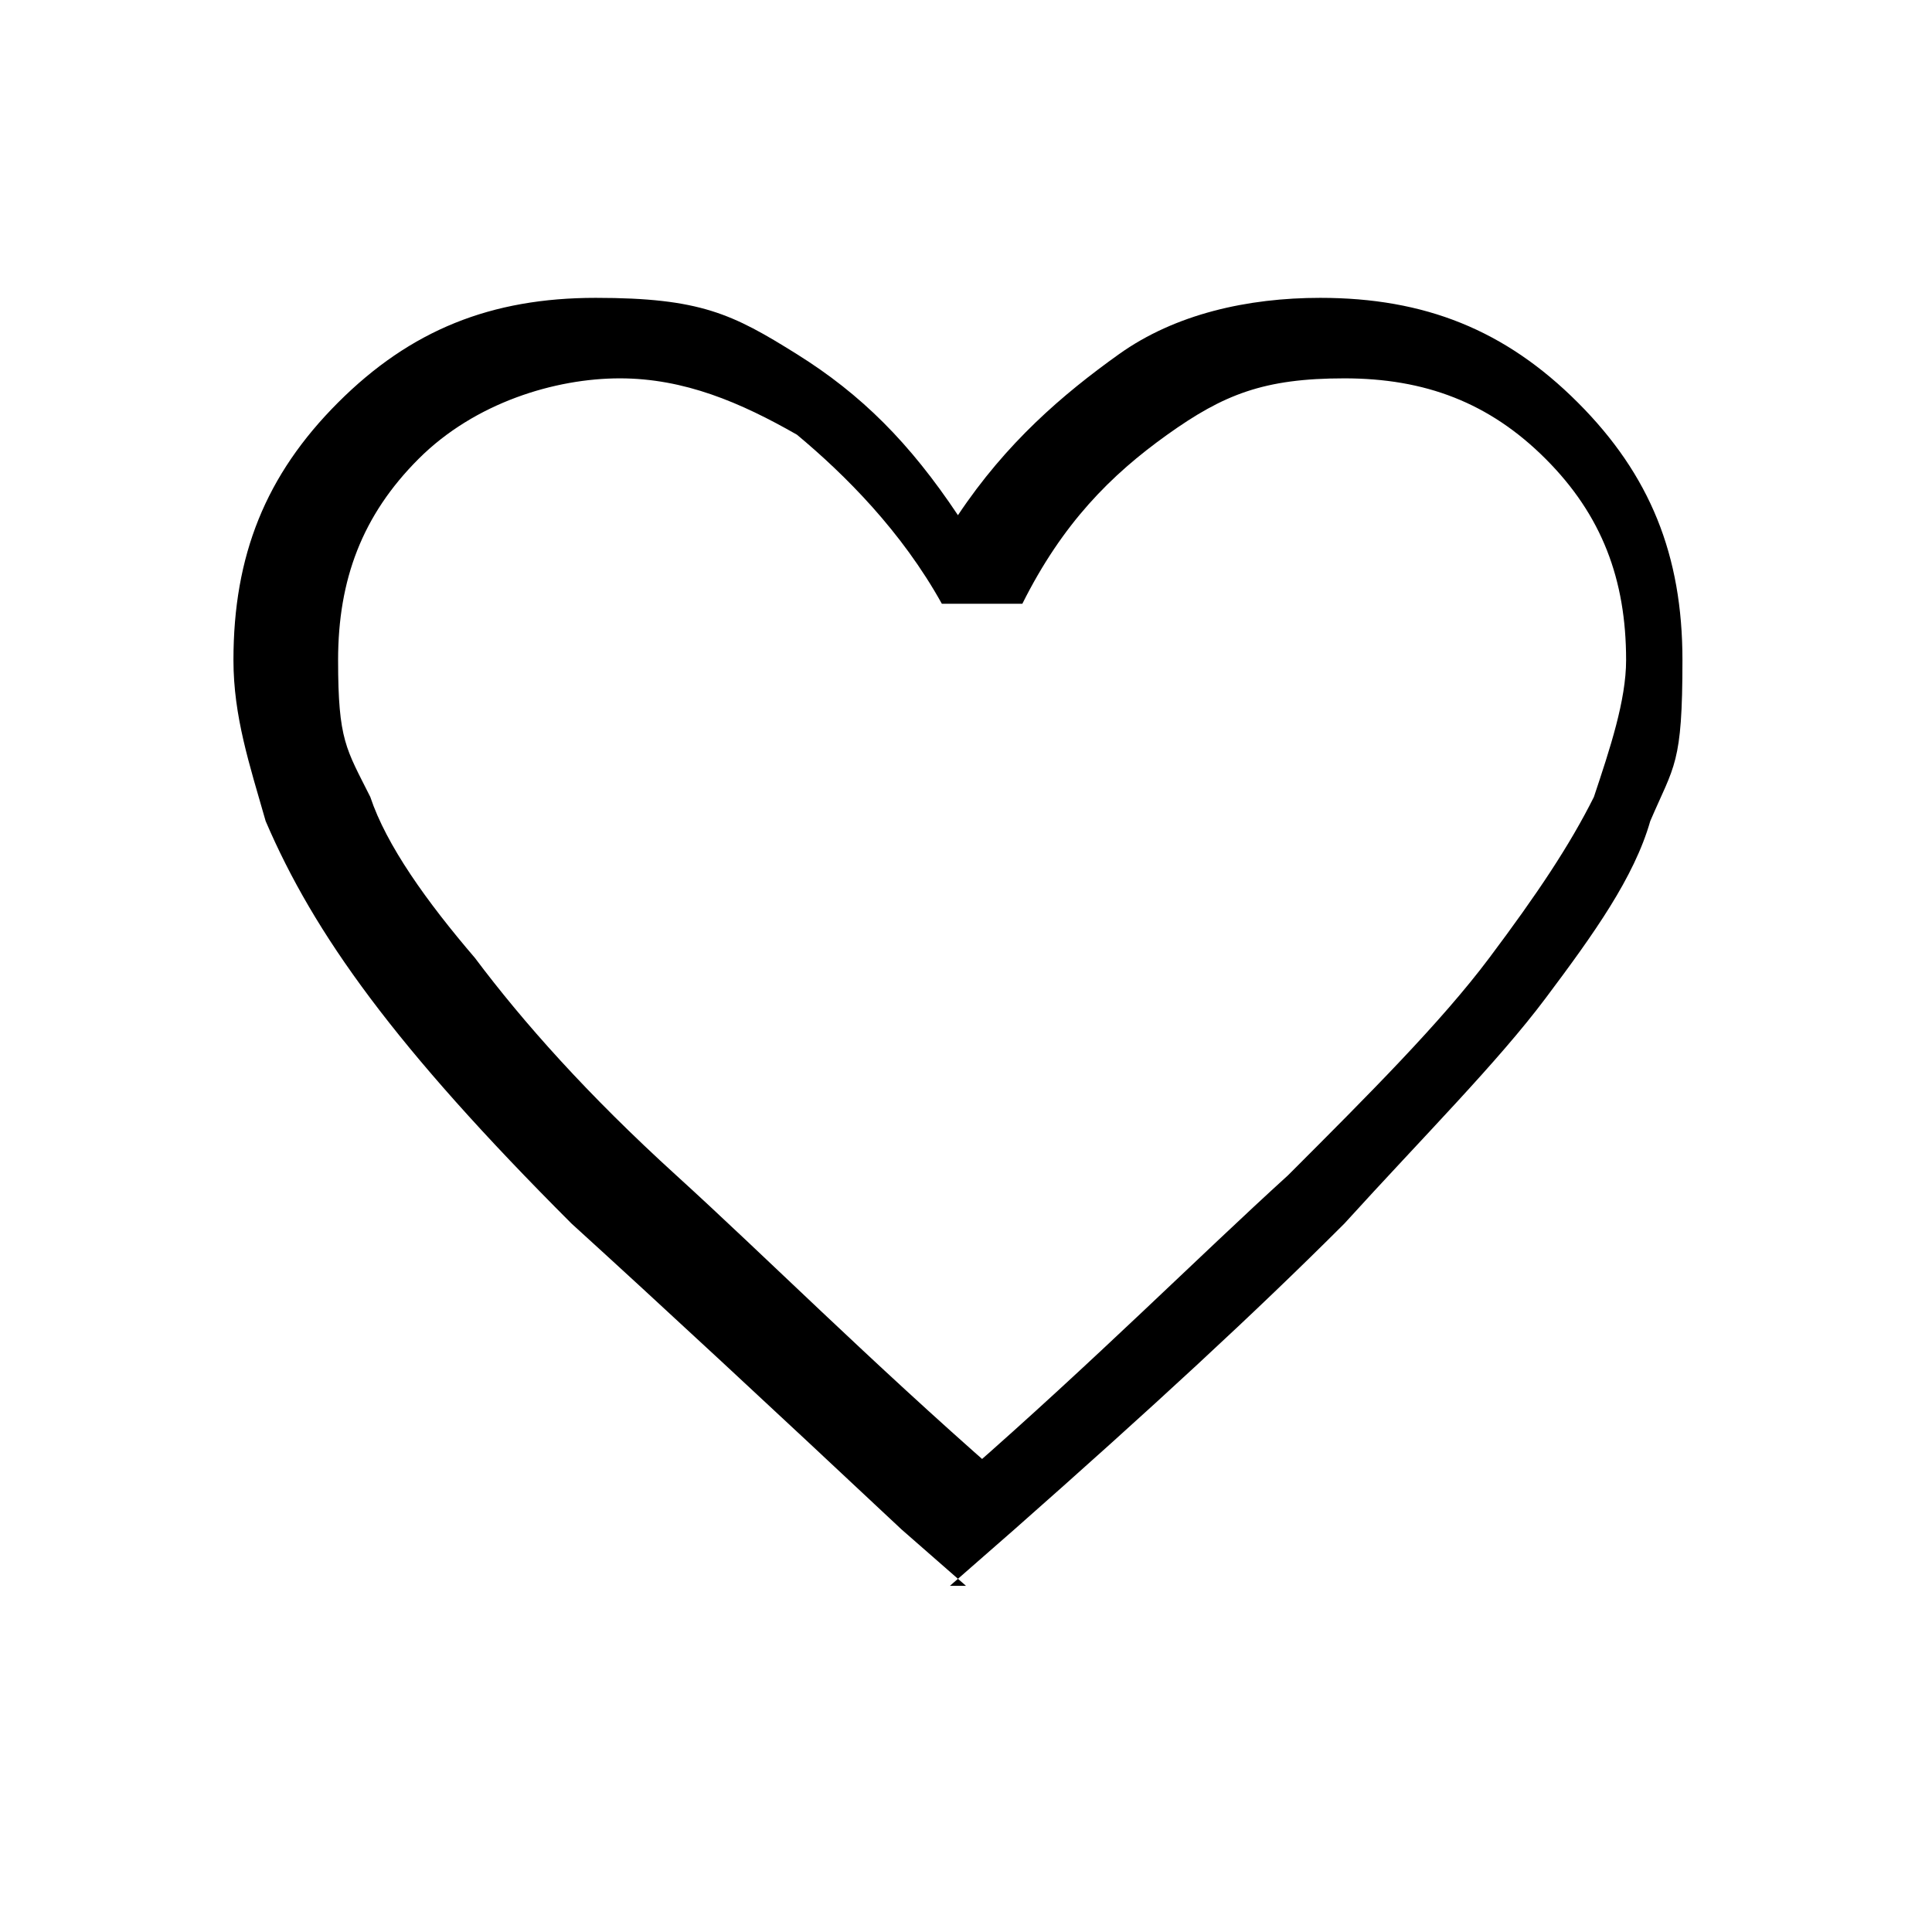<?xml version="1.0" encoding="UTF-8"?>
<svg id="Layer_1" xmlns="http://www.w3.org/2000/svg" version="1.1" viewBox="0 0 24 24">
  <!-- Generator: Adobe Illustrator 29.2.1, SVG Export Plug-In . SVG Version: 2.1.0 Build 116)  -->
  <path d="M12,19.7l-.8-.7c-1.6-1.5-3-2.8-4.1-3.8-1.1-1.1-1.9-2-2.5-2.8-.6-.8-1-1.5-1.3-2.2-.2-.7-.4-1.3-.4-2,0-1.3.4-2.3,1.3-3.2.9-.9,1.9-1.3,3.2-1.3s1.7.2,2.5.7,1.4,1.1,2,2c.6-.9,1.3-1.5,2-2s1.6-.7,2.5-.7c1.3,0,2.3.4,3.2,1.3.9.9,1.3,1.9,1.3,3.2s-.1,1.3-.4,2c-.2.7-.7,1.4-1.3,2.2-.6.8-1.5,1.7-2.5,2.8-1.1,1.1-2.4,2.3-4.1,3.8l-.8.7ZM12,18.3c1.6-1.4,2.9-2.7,4-3.7,1-1,1.9-1.9,2.5-2.7.6-.8,1-1.4,1.3-2,.2-.6.4-1.2.4-1.7,0-1-.3-1.8-1-2.5-.7-.7-1.5-1-2.5-1s-1.5.2-2.2.7c-.7.5-1.3,1.1-1.8,2.1h-1c-.5-.9-1.2-1.6-1.8-2.1-.7-.4-1.4-.7-2.2-.7s-1.8.3-2.5,1c-.7.7-1,1.5-1,2.5s.1,1.1.4,1.7c.2.6.7,1.3,1.3,2,.6.8,1.4,1.7,2.5,2.7s2.4,2.3,4,3.7Z"/>
</svg>